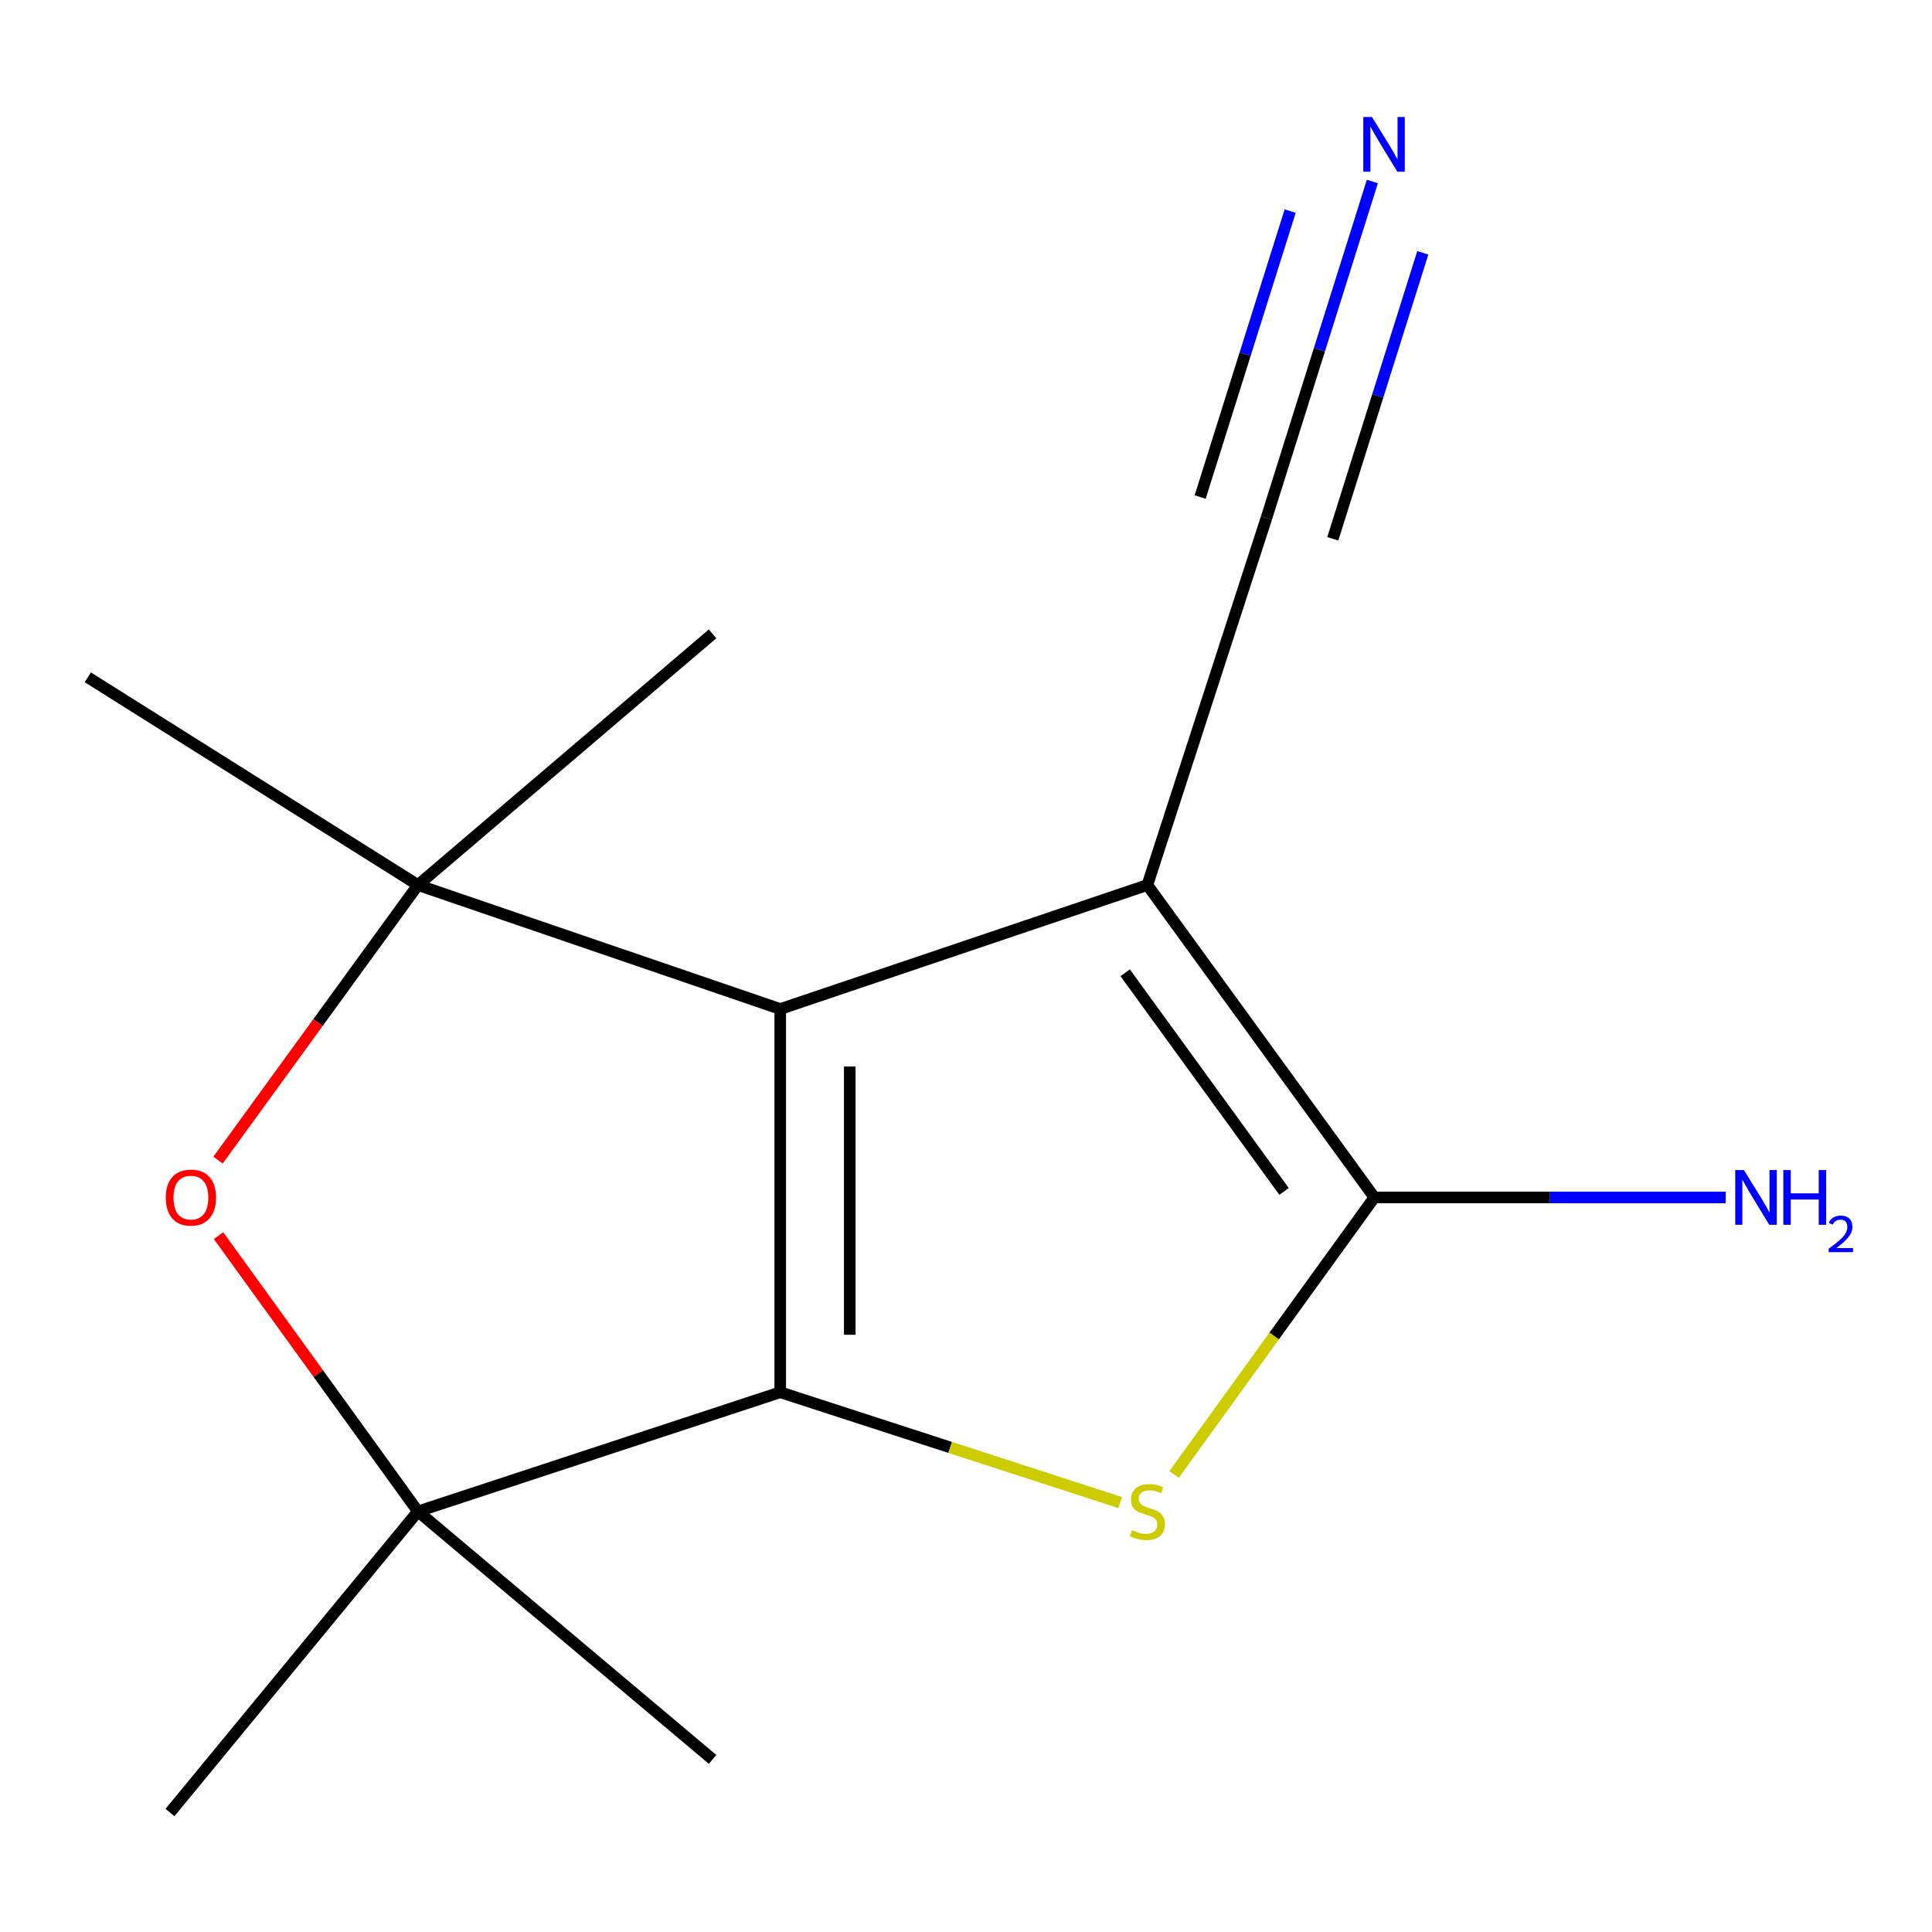 <?xml version='1.0' encoding='iso-8859-1'?>
<svg version='1.1' baseProfile='full'
              xmlns='http://www.w3.org/2000/svg'
                      xmlns:rdkit='http://www.rdkit.org/xml'
                      xmlns:xlink='http://www.w3.org/1999/xlink'
                  xml:space='preserve'
width='1000px' height='1000px' viewBox='0 0 1000 1000'>
<!-- END OF HEADER -->
<rect style='opacity:1.0;fill:#FFFFFF;stroke:none' width='1000' height='1000' x='0' y='0'> </rect>
<path class='bond-0' d='M 403.849,522.269 L 403.849,720.628' style='fill:none;fill-rule:evenodd;stroke:#000000;stroke-width:6px;stroke-linecap:butt;stroke-linejoin:miter;stroke-opacity:1' />
<path class='bond-0' d='M 439.834,552.023 L 439.834,690.874' style='fill:none;fill-rule:evenodd;stroke:#000000;stroke-width:6px;stroke-linecap:butt;stroke-linejoin:miter;stroke-opacity:1' />
<path class='bond-1' d='M 403.849,522.269 L 593.871,458.095' style='fill:none;fill-rule:evenodd;stroke:#000000;stroke-width:6px;stroke-linecap:butt;stroke-linejoin:miter;stroke-opacity:1' />
<path class='bond-4' d='M 403.849,522.269 L 216.325,458.095' style='fill:none;fill-rule:evenodd;stroke:#000000;stroke-width:6px;stroke-linecap:butt;stroke-linejoin:miter;stroke-opacity:1' />
<path class='bond-2' d='M 403.849,720.628 L 491.823,749.182' style='fill:none;fill-rule:evenodd;stroke:#000000;stroke-width:6px;stroke-linecap:butt;stroke-linejoin:miter;stroke-opacity:1' />
<path class='bond-2' d='M 491.823,749.182 L 579.797,777.735' style='fill:none;fill-rule:evenodd;stroke:#CCCC00;stroke-width:6px;stroke-linecap:butt;stroke-linejoin:miter;stroke-opacity:1' />
<path class='bond-5' d='M 403.849,720.628 L 216.325,782.303' style='fill:none;fill-rule:evenodd;stroke:#000000;stroke-width:6px;stroke-linecap:butt;stroke-linejoin:miter;stroke-opacity:1' />
<path class='bond-3' d='M 593.871,458.095 L 711.363,619.789' style='fill:none;fill-rule:evenodd;stroke:#000000;stroke-width:6px;stroke-linecap:butt;stroke-linejoin:miter;stroke-opacity:1' />
<path class='bond-3' d='M 582.384,503.503 L 664.628,616.689' style='fill:none;fill-rule:evenodd;stroke:#000000;stroke-width:6px;stroke-linecap:butt;stroke-linejoin:miter;stroke-opacity:1' />
<path class='bond-7' d='M 593.871,458.095 L 655.526,268.073' style='fill:none;fill-rule:evenodd;stroke:#000000;stroke-width:6px;stroke-linecap:butt;stroke-linejoin:miter;stroke-opacity:1' />
<path class='bond-15' d='M 607.704,763.17 L 659.534,691.48' style='fill:none;fill-rule:evenodd;stroke:#CCCC00;stroke-width:6px;stroke-linecap:butt;stroke-linejoin:miter;stroke-opacity:1' />
<path class='bond-15' d='M 659.534,691.48 L 711.363,619.789' style='fill:none;fill-rule:evenodd;stroke:#000000;stroke-width:6px;stroke-linecap:butt;stroke-linejoin:miter;stroke-opacity:1' />
<path class='bond-9' d='M 711.363,619.789 L 802.294,619.789' style='fill:none;fill-rule:evenodd;stroke:#000000;stroke-width:6px;stroke-linecap:butt;stroke-linejoin:miter;stroke-opacity:1' />
<path class='bond-9' d='M 802.294,619.789 L 893.224,619.789' style='fill:none;fill-rule:evenodd;stroke:#0000FF;stroke-width:6px;stroke-linecap:butt;stroke-linejoin:miter;stroke-opacity:1' />
<path class='bond-6' d='M 216.325,458.095 L 164.588,529.284' style='fill:none;fill-rule:evenodd;stroke:#000000;stroke-width:6px;stroke-linecap:butt;stroke-linejoin:miter;stroke-opacity:1' />
<path class='bond-6' d='M 164.588,529.284 L 112.852,600.472' style='fill:none;fill-rule:evenodd;stroke:#FF0000;stroke-width:6px;stroke-linecap:butt;stroke-linejoin:miter;stroke-opacity:1' />
<path class='bond-10' d='M 216.325,458.095 L 45.455,350.579' style='fill:none;fill-rule:evenodd;stroke:#000000;stroke-width:6px;stroke-linecap:butt;stroke-linejoin:miter;stroke-opacity:1' />
<path class='bond-11' d='M 216.325,458.095 L 368.823,328.088' style='fill:none;fill-rule:evenodd;stroke:#000000;stroke-width:6px;stroke-linecap:butt;stroke-linejoin:miter;stroke-opacity:1' />
<path class='bond-12' d='M 216.325,782.303 L 87.977,938.16' style='fill:none;fill-rule:evenodd;stroke:#000000;stroke-width:6px;stroke-linecap:butt;stroke-linejoin:miter;stroke-opacity:1' />
<path class='bond-13' d='M 216.325,782.303 L 368.823,910.651' style='fill:none;fill-rule:evenodd;stroke:#000000;stroke-width:6px;stroke-linecap:butt;stroke-linejoin:miter;stroke-opacity:1' />
<path class='bond-14' d='M 216.325,782.303 L 164.718,710.933' style='fill:none;fill-rule:evenodd;stroke:#000000;stroke-width:6px;stroke-linecap:butt;stroke-linejoin:miter;stroke-opacity:1' />
<path class='bond-14' d='M 164.718,710.933 L 113.111,639.563' style='fill:none;fill-rule:evenodd;stroke:#FF0000;stroke-width:6px;stroke-linecap:butt;stroke-linejoin:miter;stroke-opacity:1' />
<path class='bond-8' d='M 655.526,268.073 L 682.928,181.006' style='fill:none;fill-rule:evenodd;stroke:#000000;stroke-width:6px;stroke-linecap:butt;stroke-linejoin:miter;stroke-opacity:1' />
<path class='bond-8' d='M 682.928,181.006 L 710.33,93.939' style='fill:none;fill-rule:evenodd;stroke:#0000FF;stroke-width:6px;stroke-linecap:butt;stroke-linejoin:miter;stroke-opacity:1' />
<path class='bond-8' d='M 689.852,278.876 L 713.143,204.869' style='fill:none;fill-rule:evenodd;stroke:#000000;stroke-width:6px;stroke-linecap:butt;stroke-linejoin:miter;stroke-opacity:1' />
<path class='bond-8' d='M 713.143,204.869 L 736.435,130.862' style='fill:none;fill-rule:evenodd;stroke:#0000FF;stroke-width:6px;stroke-linecap:butt;stroke-linejoin:miter;stroke-opacity:1' />
<path class='bond-8' d='M 621.201,257.27 L 644.492,183.263' style='fill:none;fill-rule:evenodd;stroke:#000000;stroke-width:6px;stroke-linecap:butt;stroke-linejoin:miter;stroke-opacity:1' />
<path class='bond-8' d='M 644.492,183.263 L 667.784,109.256' style='fill:none;fill-rule:evenodd;stroke:#0000FF;stroke-width:6px;stroke-linecap:butt;stroke-linejoin:miter;stroke-opacity:1' />
<path  class='atom-3' d='M 585.871 792.023
Q 586.191 792.143, 587.511 792.703
Q 588.831 793.263, 590.271 793.623
Q 591.751 793.943, 593.191 793.943
Q 595.871 793.943, 597.431 792.663
Q 598.991 791.343, 598.991 789.063
Q 598.991 787.503, 598.191 786.543
Q 597.431 785.583, 596.231 785.063
Q 595.031 784.543, 593.031 783.943
Q 590.511 783.183, 588.991 782.463
Q 587.511 781.743, 586.431 780.223
Q 585.391 778.703, 585.391 776.143
Q 585.391 772.583, 587.791 770.383
Q 590.231 768.183, 595.031 768.183
Q 598.311 768.183, 602.031 769.743
L 601.111 772.823
Q 597.711 771.423, 595.151 771.423
Q 592.391 771.423, 590.871 772.583
Q 589.351 773.703, 589.391 775.663
Q 589.391 777.183, 590.151 778.103
Q 590.951 779.023, 592.071 779.543
Q 593.231 780.063, 595.151 780.663
Q 597.711 781.463, 599.231 782.263
Q 600.751 783.063, 601.831 784.703
Q 602.951 786.303, 602.951 789.063
Q 602.951 792.983, 600.311 795.103
Q 597.711 797.183, 593.351 797.183
Q 590.831 797.183, 588.911 796.623
Q 587.031 796.103, 584.791 795.183
L 585.871 792.023
' fill='#CCCC00'/>
<path  class='atom-7' d='M 85.813 619.869
Q 85.813 613.069, 89.173 609.269
Q 92.533 605.469, 98.813 605.469
Q 105.093 605.469, 108.453 609.269
Q 111.813 613.069, 111.813 619.869
Q 111.813 626.749, 108.413 630.669
Q 105.013 634.549, 98.813 634.549
Q 92.573 634.549, 89.173 630.669
Q 85.813 626.789, 85.813 619.869
M 98.813 631.349
Q 103.133 631.349, 105.453 628.469
Q 107.813 625.549, 107.813 619.869
Q 107.813 614.309, 105.453 611.509
Q 103.133 608.669, 98.813 608.669
Q 94.493 608.669, 92.133 611.469
Q 89.813 614.269, 89.813 619.869
Q 89.813 625.589, 92.133 628.469
Q 94.493 631.349, 98.813 631.349
' fill='#FF0000'/>
<path  class='atom-9' d='M 710.121 60.551
L 719.401 75.551
Q 720.321 77.031, 721.801 79.711
Q 723.281 82.391, 723.361 82.551
L 723.361 60.551
L 727.121 60.551
L 727.121 88.871
L 723.241 88.871
L 713.281 72.471
Q 712.121 70.551, 710.881 68.351
Q 709.681 66.151, 709.321 65.471
L 709.321 88.871
L 705.641 88.871
L 705.641 60.551
L 710.121 60.551
' fill='#0000FF'/>
<path  class='atom-10' d='M 902.643 605.629
L 911.923 620.629
Q 912.843 622.109, 914.323 624.789
Q 915.803 627.469, 915.883 627.629
L 915.883 605.629
L 919.643 605.629
L 919.643 633.949
L 915.763 633.949
L 905.803 617.549
Q 904.643 615.629, 903.403 613.429
Q 902.203 611.229, 901.843 610.549
L 901.843 633.949
L 898.163 633.949
L 898.163 605.629
L 902.643 605.629
' fill='#0000FF'/>
<path  class='atom-10' d='M 923.043 605.629
L 926.883 605.629
L 926.883 617.669
L 941.363 617.669
L 941.363 605.629
L 945.203 605.629
L 945.203 633.949
L 941.363 633.949
L 941.363 620.869
L 926.883 620.869
L 926.883 633.949
L 923.043 633.949
L 923.043 605.629
' fill='#0000FF'/>
<path  class='atom-10' d='M 946.576 632.956
Q 947.262 631.187, 948.899 630.21
Q 950.536 629.207, 952.806 629.207
Q 955.631 629.207, 957.215 630.738
Q 958.799 632.269, 958.799 634.989
Q 958.799 637.761, 956.74 640.348
Q 954.707 642.935, 950.483 645.997
L 959.116 645.997
L 959.116 648.109
L 946.523 648.109
L 946.523 646.341
Q 950.008 643.859, 952.067 642.011
Q 954.153 640.163, 955.156 638.5
Q 956.159 636.837, 956.159 635.121
Q 956.159 633.325, 955.261 632.322
Q 954.364 631.319, 952.806 631.319
Q 951.301 631.319, 950.298 631.926
Q 949.295 632.533, 948.582 633.88
L 946.576 632.956
' fill='#0000FF'/>
</svg>
